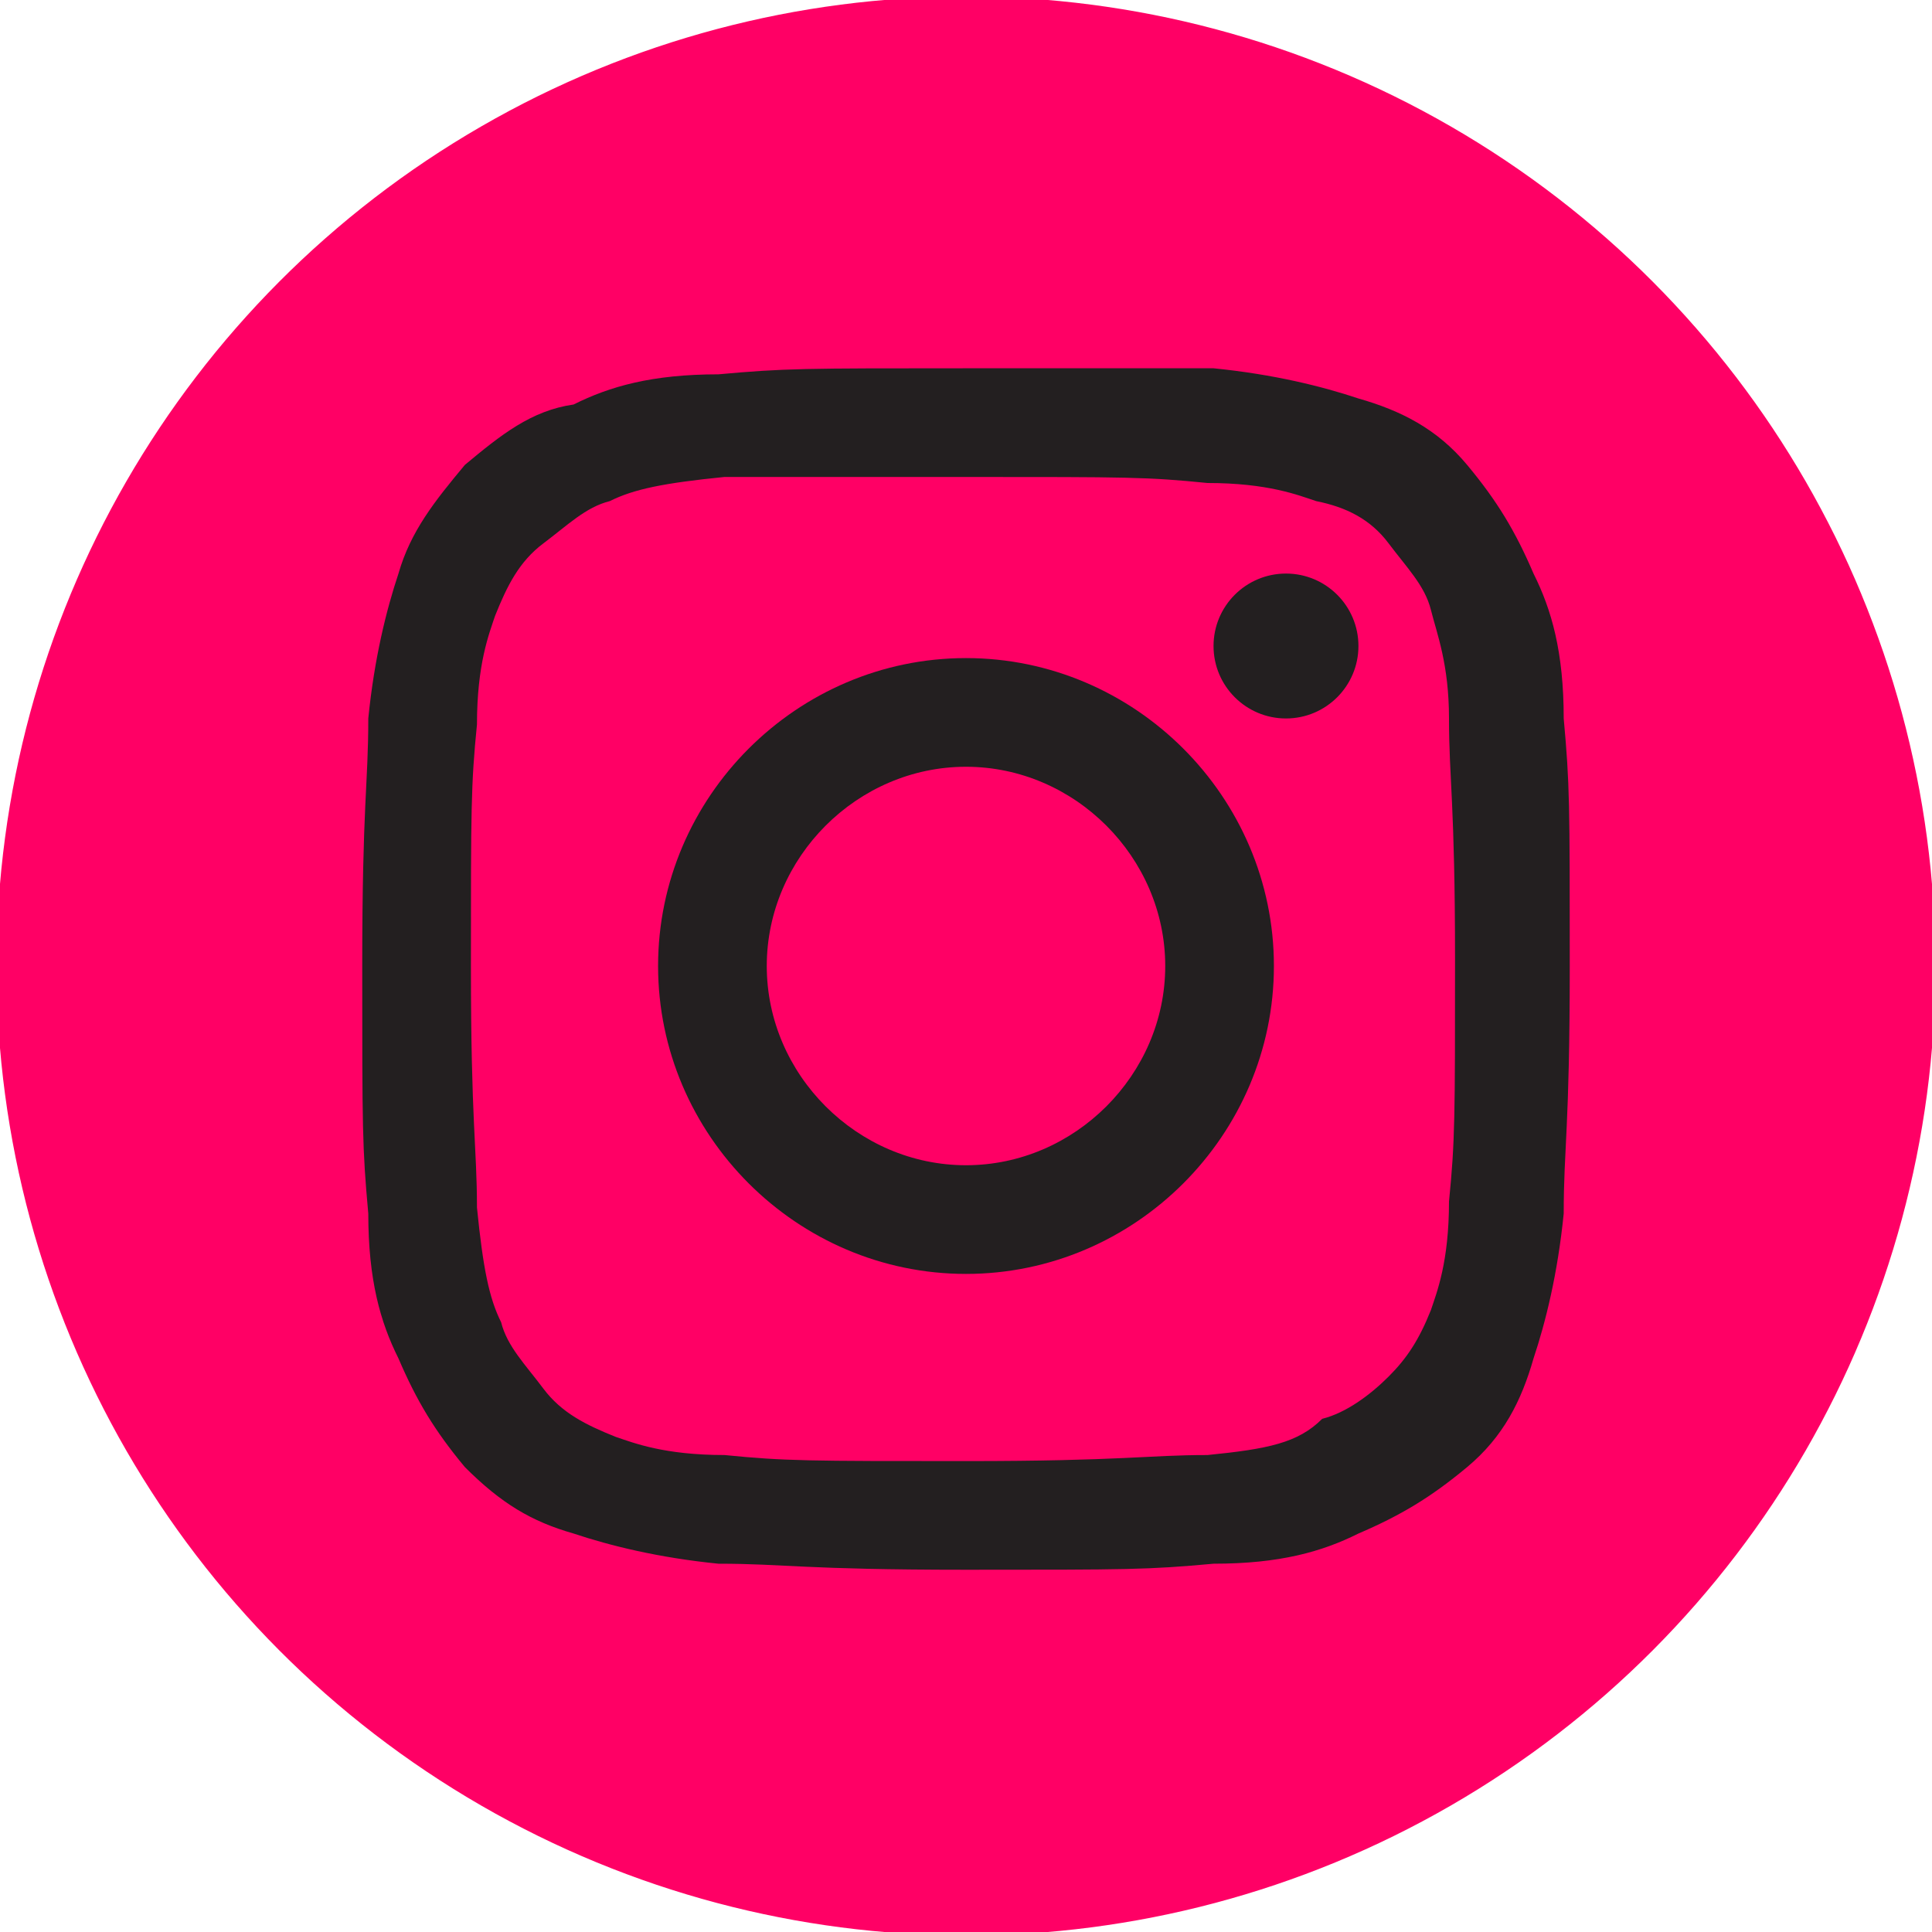 <svg xmlns="http://www.w3.org/2000/svg" xml:space="preserve" width="32" height="32" viewBox="0 0 32 32"><circle cx="16" cy="16" r="15.8" style="fill:#ff0065;stroke:#ff0065;stroke-width:.515;stroke-miterlimit:10"/><path d="M16 7.9c2.7 0 3 0 4 .1 1 0 1.5.2 1.8.3.5.1.9.3 1.2.7s.6.7.7 1.1c.1.4.3.9.3 1.8 0 1 .1 1.4.1 4s0 3-.1 4c0 1-.2 1.5-.3 1.8-.2.5-.4.8-.7 1.1s-.7.6-1.1.7c-.4.4-.9.5-1.9.6-1 0-1.4.1-4 .1s-3 0-4-.1c-1 0-1.5-.2-1.8-.3-.5-.2-.9-.4-1.2-.8s-.6-.7-.7-1.1c-.2-.4-.3-.9-.4-1.9 0-1-.1-1.4-.1-4s0-3 .1-4c0-1 .2-1.5.3-1.8.2-.5.4-.9.8-1.2s.7-.6 1.1-.7c.4-.2.9-.3 1.9-.4zm0-1.8c-2.7 0-3 0-4.1.1-1.1 0-1.8.2-2.4.5-.7.1-1.2.5-1.8 1-.5.6-.9 1.1-1.1 1.8-.2.6-.4 1.4-.5 2.4C6.1 13 6 13.3 6 16s0 3 .1 4.1c0 1.1.2 1.8.5 2.4.3.7.6 1.2 1.1 1.8.6.6 1.1.9 1.8 1.1.6.2 1.4.4 2.4.5 1.1 0 1.4.1 4.1.1 2.7 0 3 0 4.1-.1 1.1 0 1.8-.2 2.4-.5.7-.3 1.2-.6 1.8-1.1s.9-1.1 1.1-1.8c.2-.6.4-1.4.5-2.4 0-1.1.1-1.4.1-4.1s0-3-.1-4.1c0-1.1-.2-1.8-.5-2.4-.3-.7-.6-1.2-1.1-1.8s-1.1-.9-1.8-1.1c-.6-.2-1.4-.4-2.4-.5z" style="fill:#231f20"/><path d="M16 10.9c-2.8 0-5.1 2.3-5.1 5.1s2.3 5.1 5.1 5.1 5.1-2.3 5.1-5.1-2.3-5.1-5.1-5.1m0 8.4c-1.8 0-3.3-1.5-3.3-3.3s1.5-3.3 3.3-3.3 3.3 1.5 3.3 3.3-1.5 3.3-3.3 3.3" style="fill:#231f20"/><circle cx="21.3" cy="10.7" r="1.2" style="fill:#231f20"/></svg>